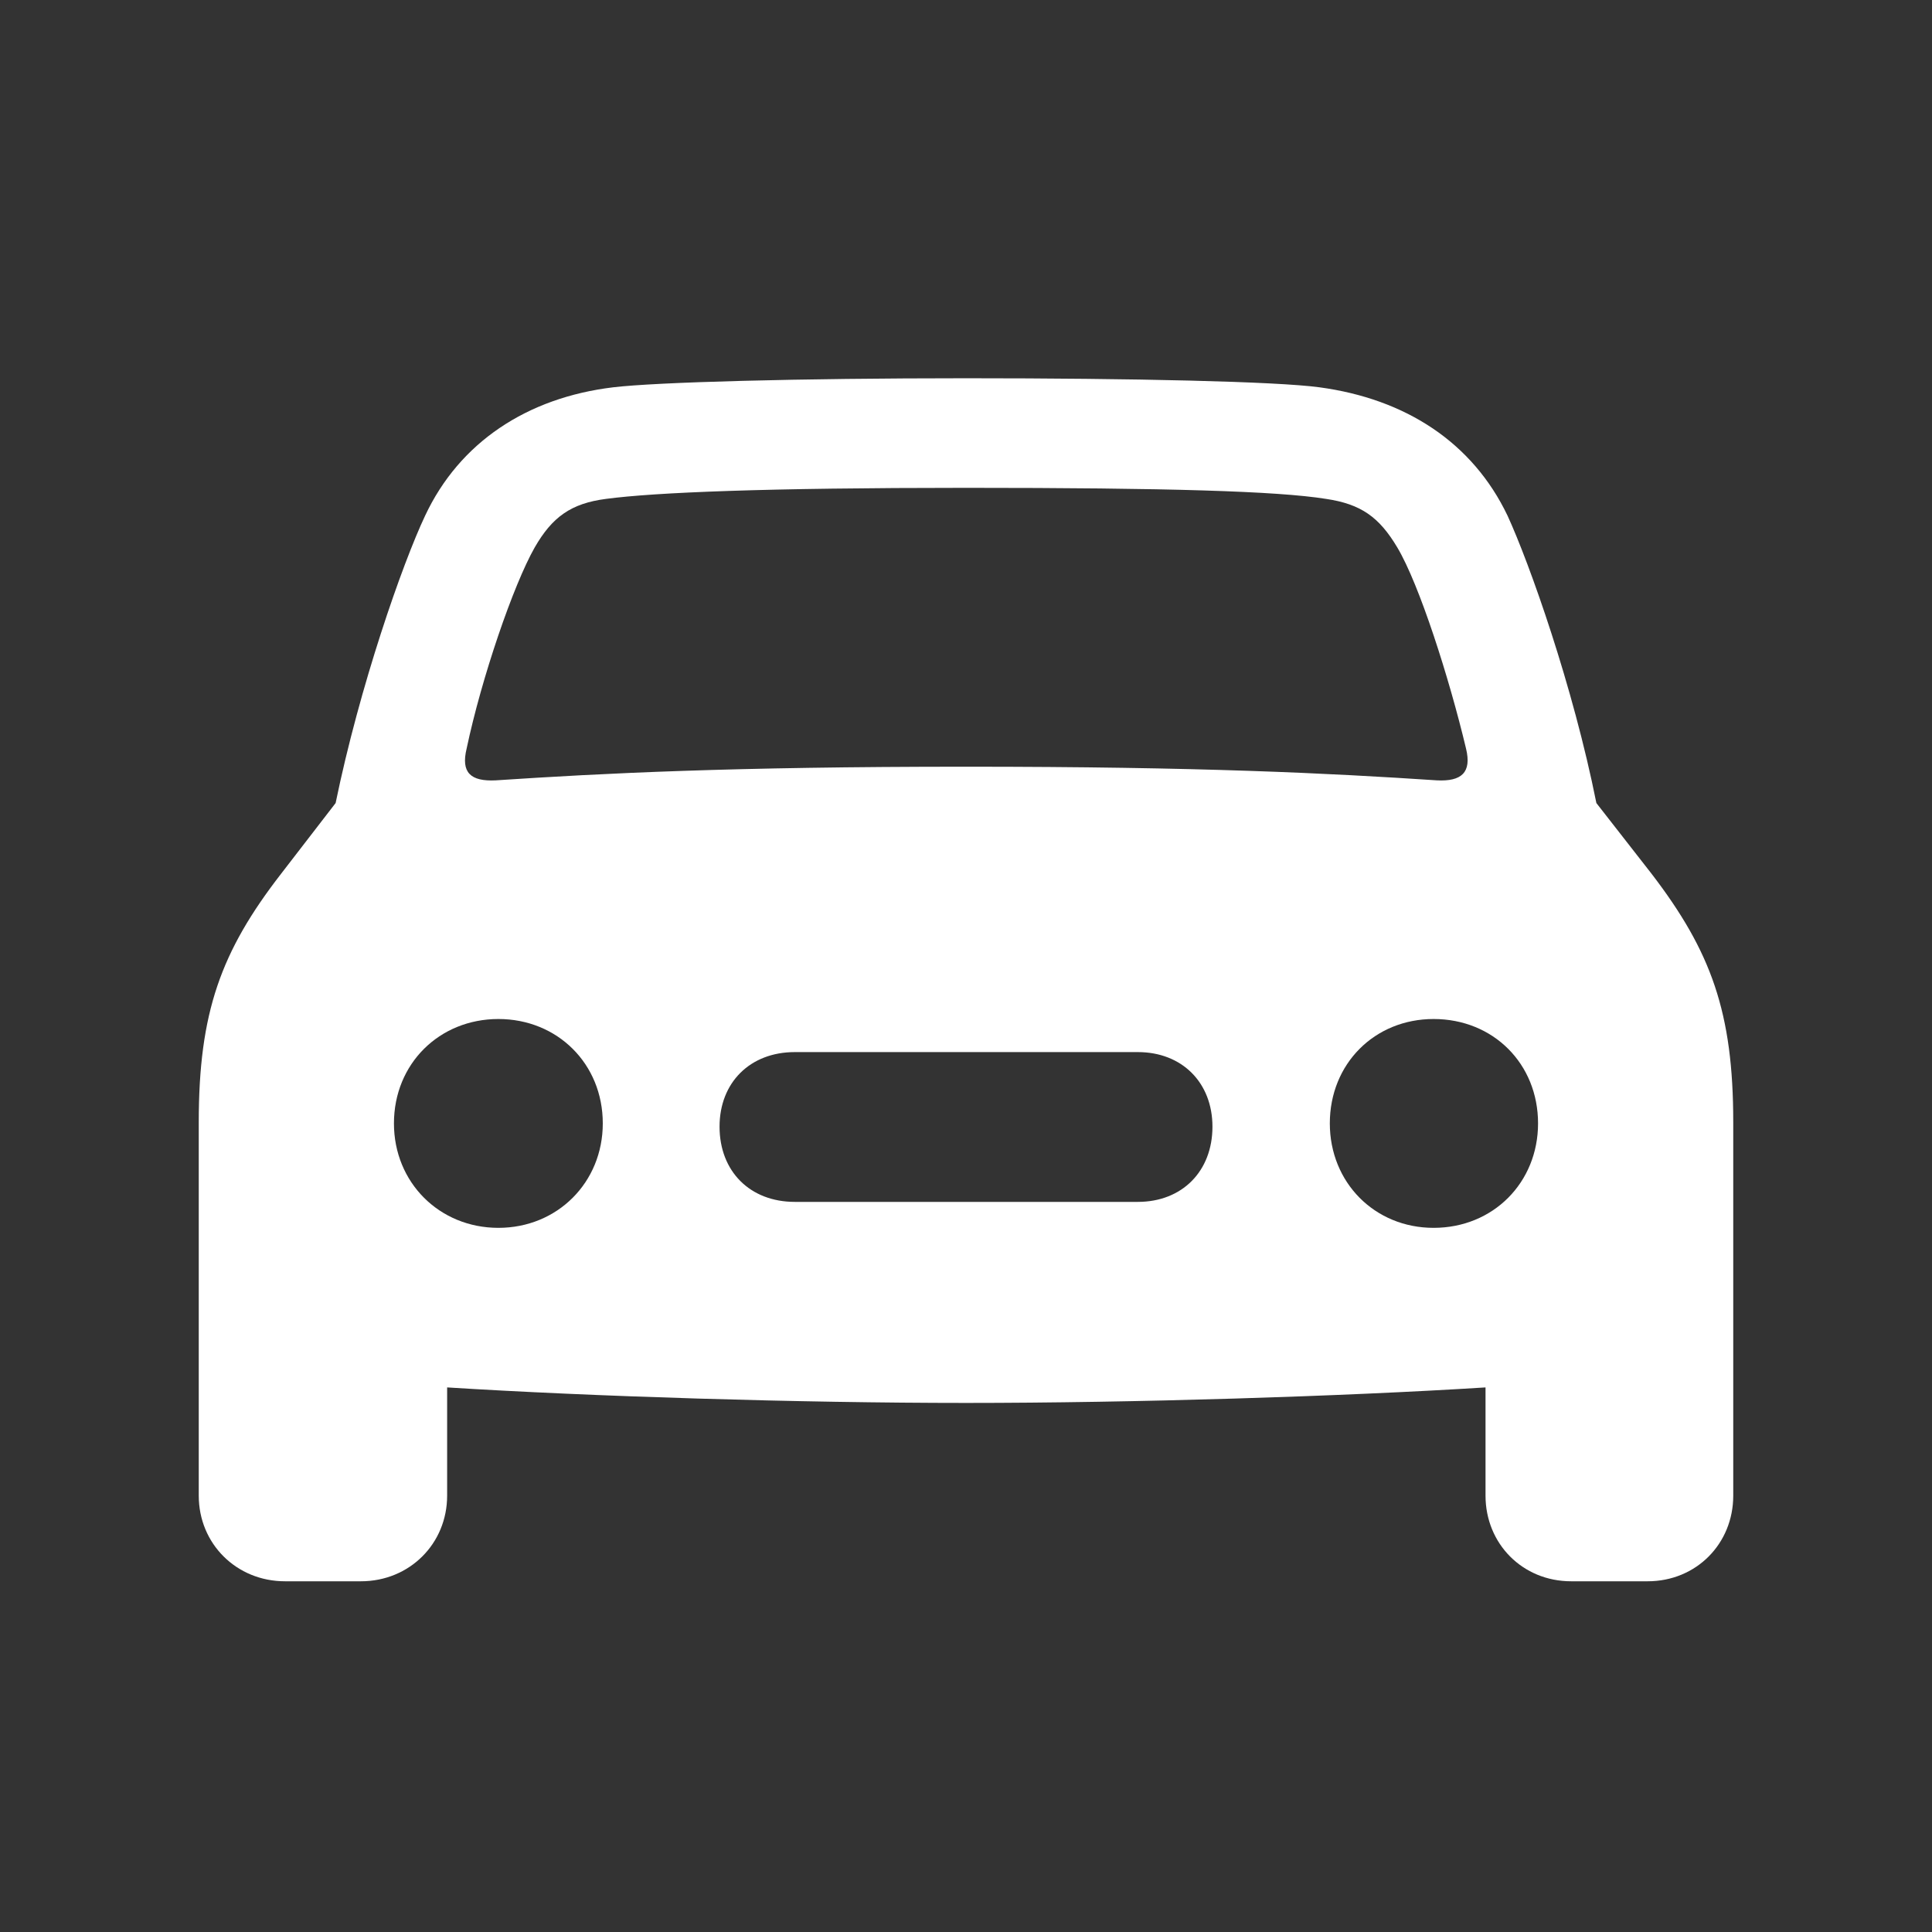 <svg width="32" height="32" viewBox="0 0 32 32" fill="none" xmlns="http://www.w3.org/2000/svg">
<rect x="0" y="0" width="32" height="32" fill="#333333" stroke="none"/>
<g clip-path="url(#clip0_216_502)">
<path d="M4.721 26.191H5.978C6.783 26.191 7.406 25.568 7.406 24.773V22.98C9.791 23.13 13.239 23.237 16 23.237C18.761 23.237 22.22 23.13 24.605 22.98V24.773C24.605 25.568 25.217 26.191 26.023 26.191H27.29C28.096 26.191 28.708 25.568 28.708 24.773V18.586C28.708 16.77 28.343 15.761 27.355 14.472L26.441 13.301C26.055 11.367 25.335 9.337 24.97 8.542C24.39 7.328 23.283 6.608 21.855 6.415C21.135 6.318 18.782 6.265 16 6.265C13.229 6.265 10.876 6.329 10.156 6.415C8.728 6.587 7.61 7.328 7.041 8.542C6.665 9.337 5.956 11.367 5.559 13.301L4.656 14.472C3.657 15.761 3.292 16.77 3.292 18.586V24.773C3.292 25.568 3.915 26.191 4.721 26.191ZM7.729 12.398C7.976 11.227 8.502 9.691 8.856 9.068C9.146 8.563 9.458 8.338 10.038 8.263C10.854 8.155 12.681 8.08 16 8.08C19.33 8.08 21.156 8.134 21.962 8.263C22.542 8.349 22.843 8.563 23.144 9.068C23.509 9.681 24.003 11.227 24.282 12.398C24.379 12.796 24.207 12.946 23.799 12.925C22.016 12.807 19.889 12.699 16 12.699C12.122 12.699 9.995 12.807 8.212 12.925C7.793 12.946 7.632 12.796 7.729 12.398ZM8.255 20.337C7.277 20.337 6.525 19.585 6.525 18.607C6.525 17.619 7.277 16.878 8.255 16.878C9.232 16.878 9.984 17.619 9.984 18.607C9.984 19.585 9.232 20.337 8.255 20.337ZM23.745 20.337C22.768 20.337 22.026 19.585 22.026 18.607C22.026 17.619 22.768 16.878 23.745 16.878C24.733 16.878 25.475 17.619 25.475 18.607C25.475 19.585 24.733 20.337 23.745 20.337ZM13.164 19.907C12.423 19.907 11.918 19.402 11.918 18.661C11.918 17.931 12.423 17.426 13.164 17.426H18.847C19.577 17.426 20.082 17.931 20.082 18.661C20.082 19.402 19.577 19.907 18.847 19.907H13.164Z" fill="white"/>
</g>
<defs>
<clipPath id="clip0_216_502">
<rect width="32" height="32" fill="white"/>
</clipPath>
</defs>
</svg>
